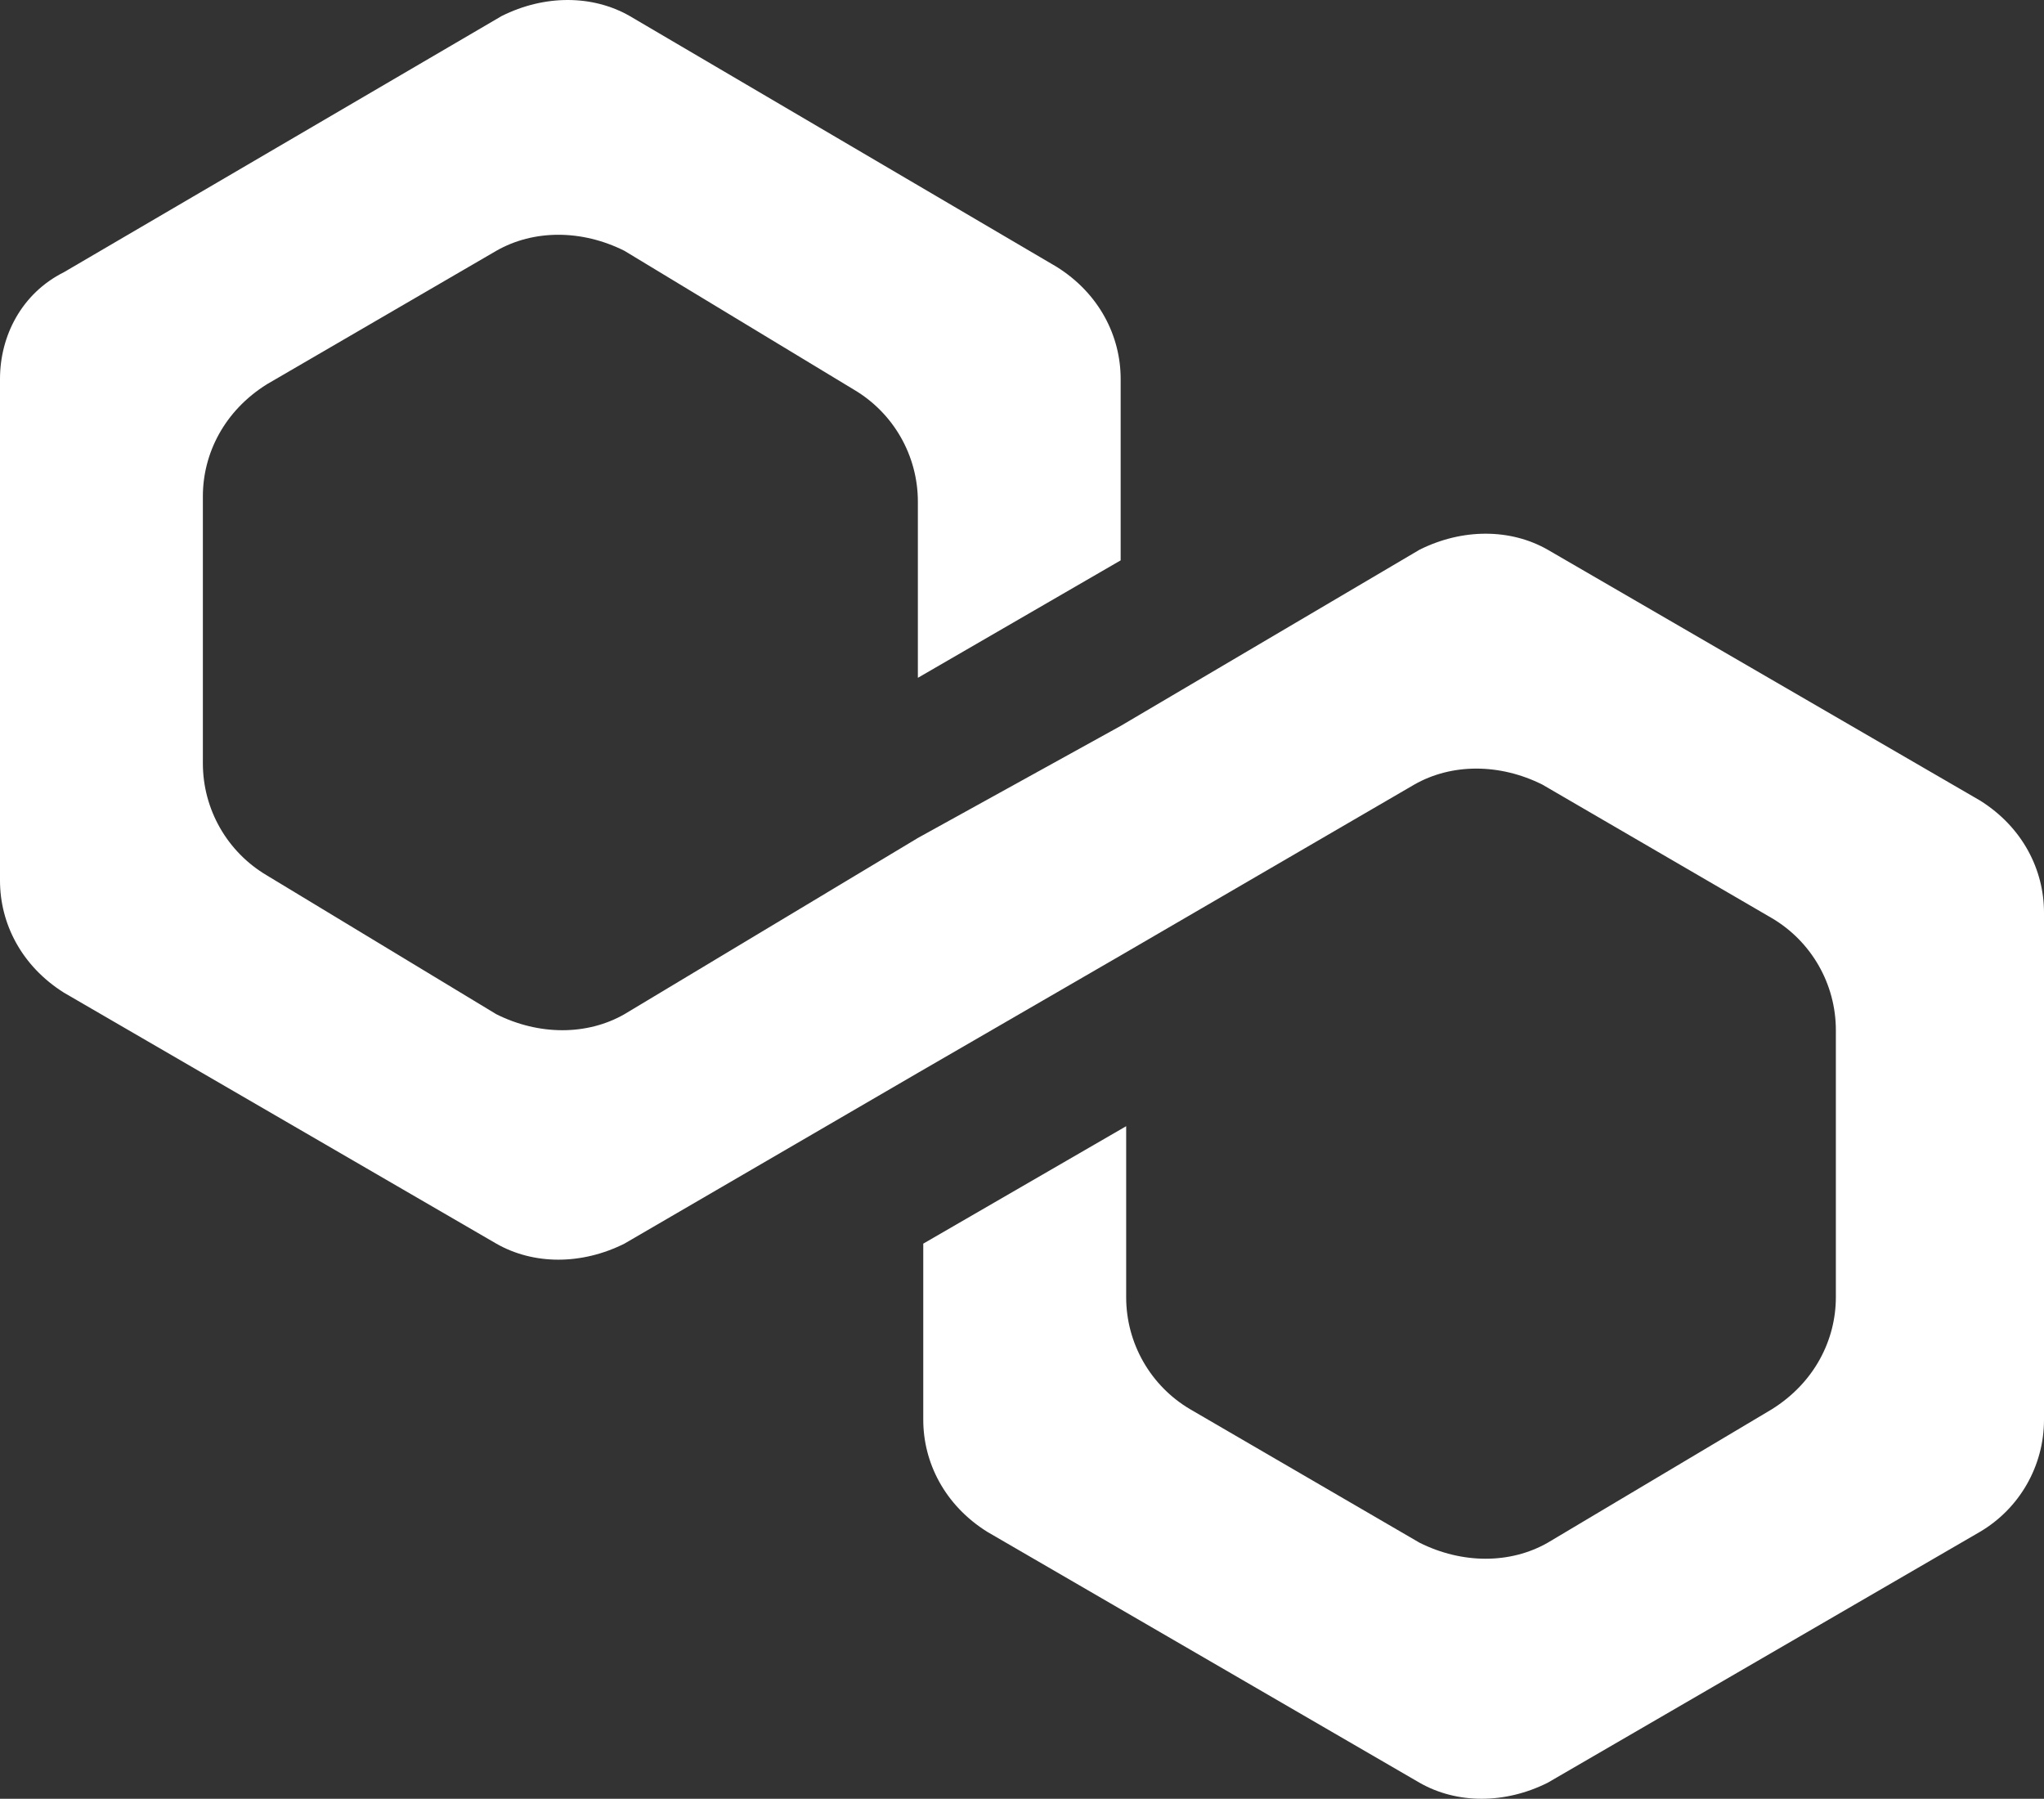 <?xml version="1.0" encoding="UTF-8"?>
<svg width="507.91px" height="446.905px" viewBox="0 0 507.91 446.905" version="1.1" xmlns="http://www.w3.org/2000/svg" xmlns:xlink="http://www.w3.org/1999/xlink">
    <rect x="0" y="0" width="507.91" height="446.905" fill="#333333" stroke="none"/>
    <title>polygon-matic-icon</title>
    <g id="Page-1" stroke="none" stroke-width="1" fill="none" fill-rule="evenodd">
        <g id="polygon-matic-icon" fill="#FFFFFF" fill-rule="nonzero">
            <path d="M384.58,136.572 C375.3,131.273 363.36,131.273 352.75,136.572 L278.49,180.343 L228.1,208.183 L155.16,251.982 C145.88,257.283 133.94,257.283 123.33,251.982 L66.33,217.502 C56.467,211.692 50.412,201.1 50.41,189.653 L50.41,123.312 C50.41,112.703 55.72,102.093 66.33,95.463 L123.33,62.312 C132.61,57.002 144.55,57.002 155.16,62.312 L212.16,96.793 C222.026,102.6 228.082,113.194 228.08,124.642 L228.08,168.403 L278.47,139.222 L278.47,94.142 C278.47,83.532 273.17,72.922 262.56,66.293 L156.48,3.982 C147.2,-1.327 135.27,-1.327 124.66,3.982 L15.91,67.612 C5.3,72.922 0,83.532 0,94.142 L0,218.792 C0,229.403 5.3,239.982 15.91,246.643 L123.33,308.983 C132.61,314.293 144.55,314.293 155.16,308.983 L228.1,266.543 L278.49,237.373 L351.43,194.933 C360.71,189.632 372.65,189.632 383.26,194.933 L440.26,228.093 C450.141,233.906 456.202,244.519 456.19,255.982 L456.19,322.283 C456.19,332.892 450.89,343.502 440.28,350.132 L384.58,383.293 C375.3,388.592 363.36,388.592 352.75,383.293 L295.75,350.132 C285.889,344.321 279.838,333.728 279.84,322.283 L279.84,279.803 L229.42,308.983 L229.42,352.743 C229.42,363.353 234.73,373.962 245.34,380.592 L352.75,442.923 C362.04,448.233 373.97,448.233 384.58,442.923 L492,380.582 C501.861,374.771 507.91,364.178 507.91,352.733 L507.91,226.732 C507.91,216.123 502.61,205.512 492,198.882 L384.58,136.572 Z" id="Path"></path>
        </g>
    </g>
</svg>